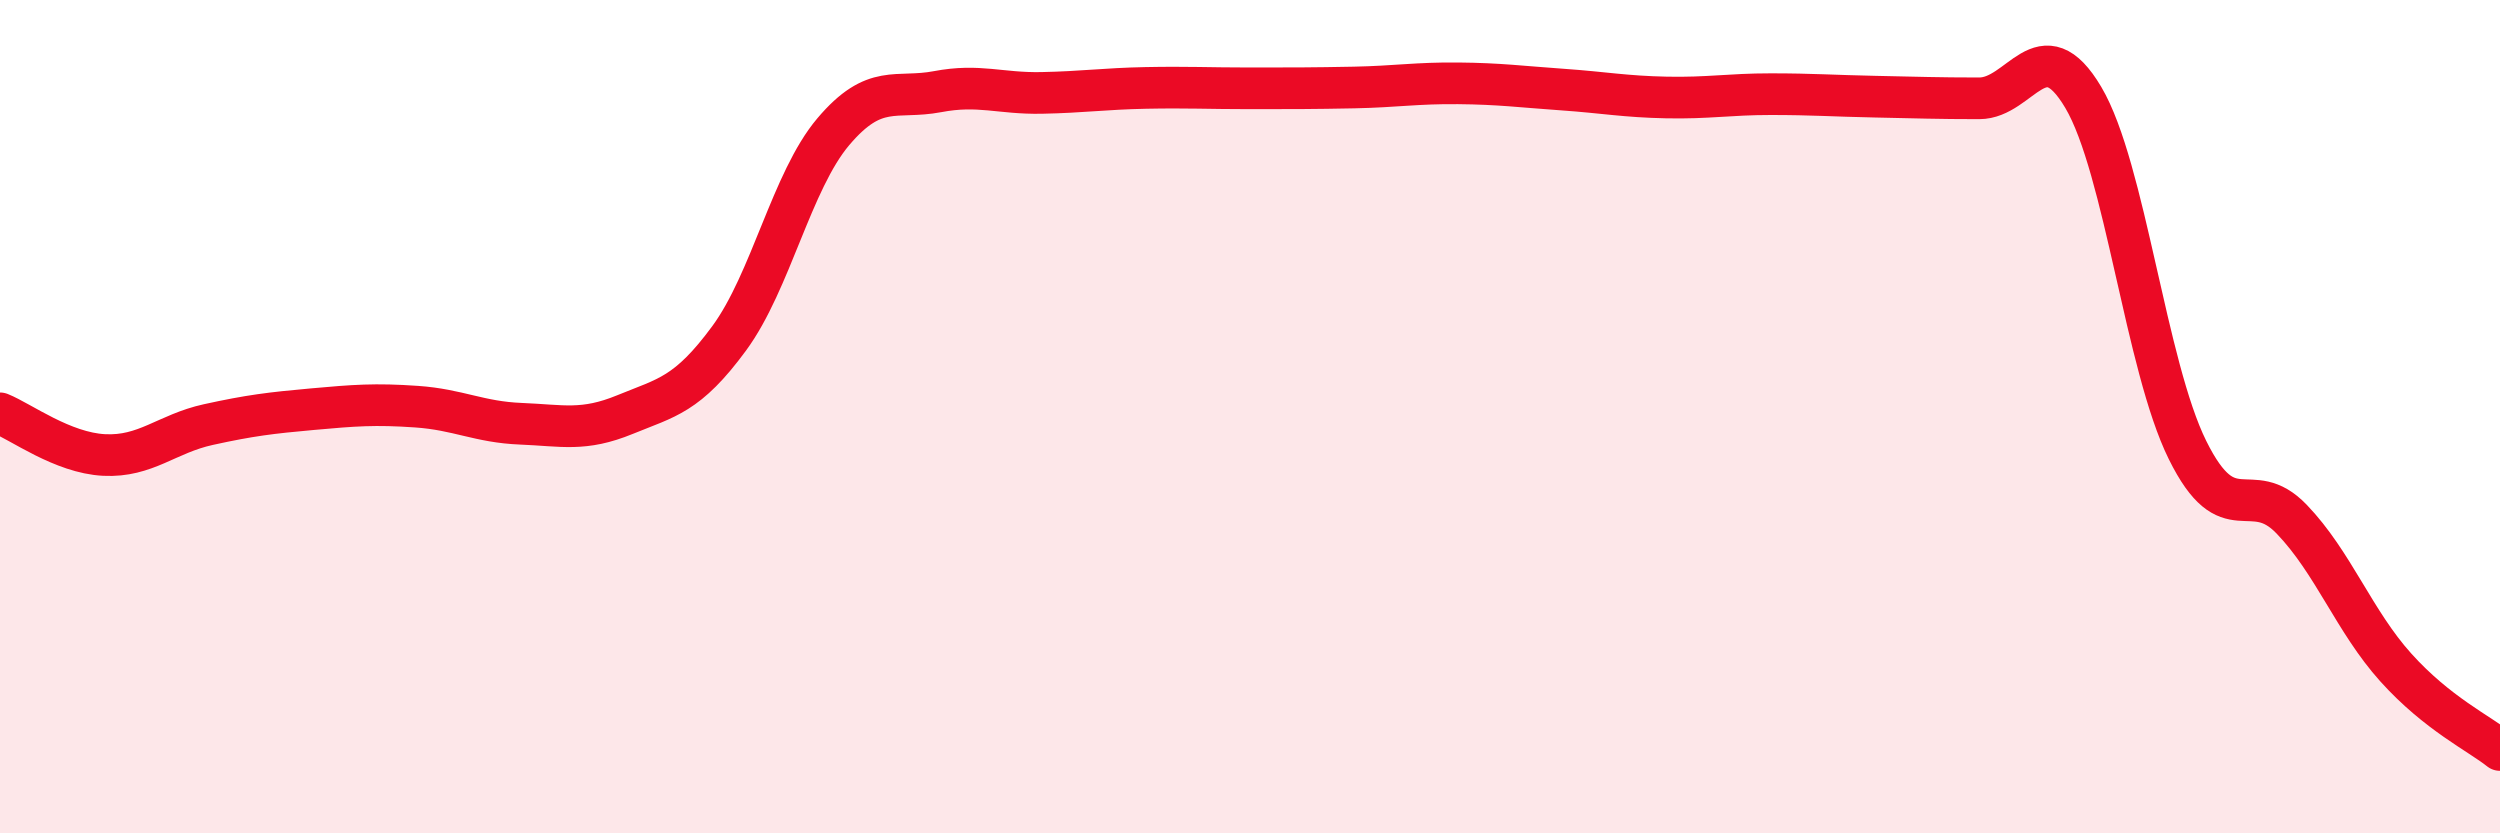 
    <svg width="60" height="20" viewBox="0 0 60 20" xmlns="http://www.w3.org/2000/svg">
      <path
        d="M 0,9.92 C 0.5,10.12 1.5,10.87 2.5,10.92 C 3.5,10.97 4,10.41 5,10.19 C 6,9.97 6.5,9.91 7.5,9.82 C 8.5,9.73 9,9.69 10,9.76 C 11,9.83 11.5,10.13 12.5,10.17 C 13.5,10.21 14,10.36 15,9.95 C 16,9.54 16.5,9.48 17.5,8.12 C 18.5,6.76 19,4.34 20,3.16 C 21,1.98 21.5,2.39 22.5,2.2 C 23.5,2.01 24,2.25 25,2.23 C 26,2.21 26.5,2.13 27.5,2.11 C 28.5,2.09 29,2.12 30,2.12 C 31,2.12 31.5,2.12 32.5,2.1 C 33.5,2.08 34,1.99 35,2 C 36,2.01 36.5,2.08 37.5,2.15 C 38.5,2.22 39,2.32 40,2.34 C 41,2.36 41.5,2.26 42.5,2.26 C 43.5,2.26 44,2.3 45,2.32 C 46,2.34 46.5,2.36 47.5,2.36 C 48.5,2.36 49,0.65 50,2.34 C 51,4.03 51.5,8.78 52.5,10.8 C 53.5,12.82 54,11.42 55,12.46 C 56,13.5 56.5,14.91 57.5,16.02 C 58.5,17.13 59.5,17.6 60,18L60 20L0 20Z"
        fill="#EB0A25"
        opacity="0.1"
        stroke-linecap="round"
        stroke-linejoin="round"
      />
      <path
        d="M 0,9.92 C 0.5,10.12 1.5,10.87 2.5,10.92 C 3.5,10.97 4,10.41 5,10.19 C 6,9.97 6.5,9.91 7.5,9.82 C 8.5,9.73 9,9.69 10,9.76 C 11,9.83 11.5,10.13 12.5,10.17 C 13.5,10.21 14,10.36 15,9.95 C 16,9.54 16.5,9.48 17.5,8.12 C 18.5,6.76 19,4.34 20,3.16 C 21,1.98 21.5,2.39 22.5,2.2 C 23.5,2.01 24,2.25 25,2.23 C 26,2.21 26.5,2.13 27.5,2.11 C 28.5,2.09 29,2.12 30,2.12 C 31,2.12 31.5,2.12 32.5,2.1 C 33.5,2.08 34,1.99 35,2 C 36,2.01 36.5,2.08 37.5,2.15 C 38.5,2.22 39,2.32 40,2.34 C 41,2.36 41.5,2.26 42.5,2.26 C 43.5,2.26 44,2.3 45,2.32 C 46,2.34 46.5,2.36 47.5,2.36 C 48.5,2.36 49,0.65 50,2.34 C 51,4.03 51.5,8.78 52.5,10.8 C 53.5,12.82 54,11.42 55,12.46 C 56,13.5 56.5,14.91 57.5,16.02 C 58.5,17.13 59.5,17.6 60,18"
        stroke="#EB0A25"
        stroke-width="1"
        fill="none"
        stroke-linecap="round"
        stroke-linejoin="round"
      />
    </svg>
  